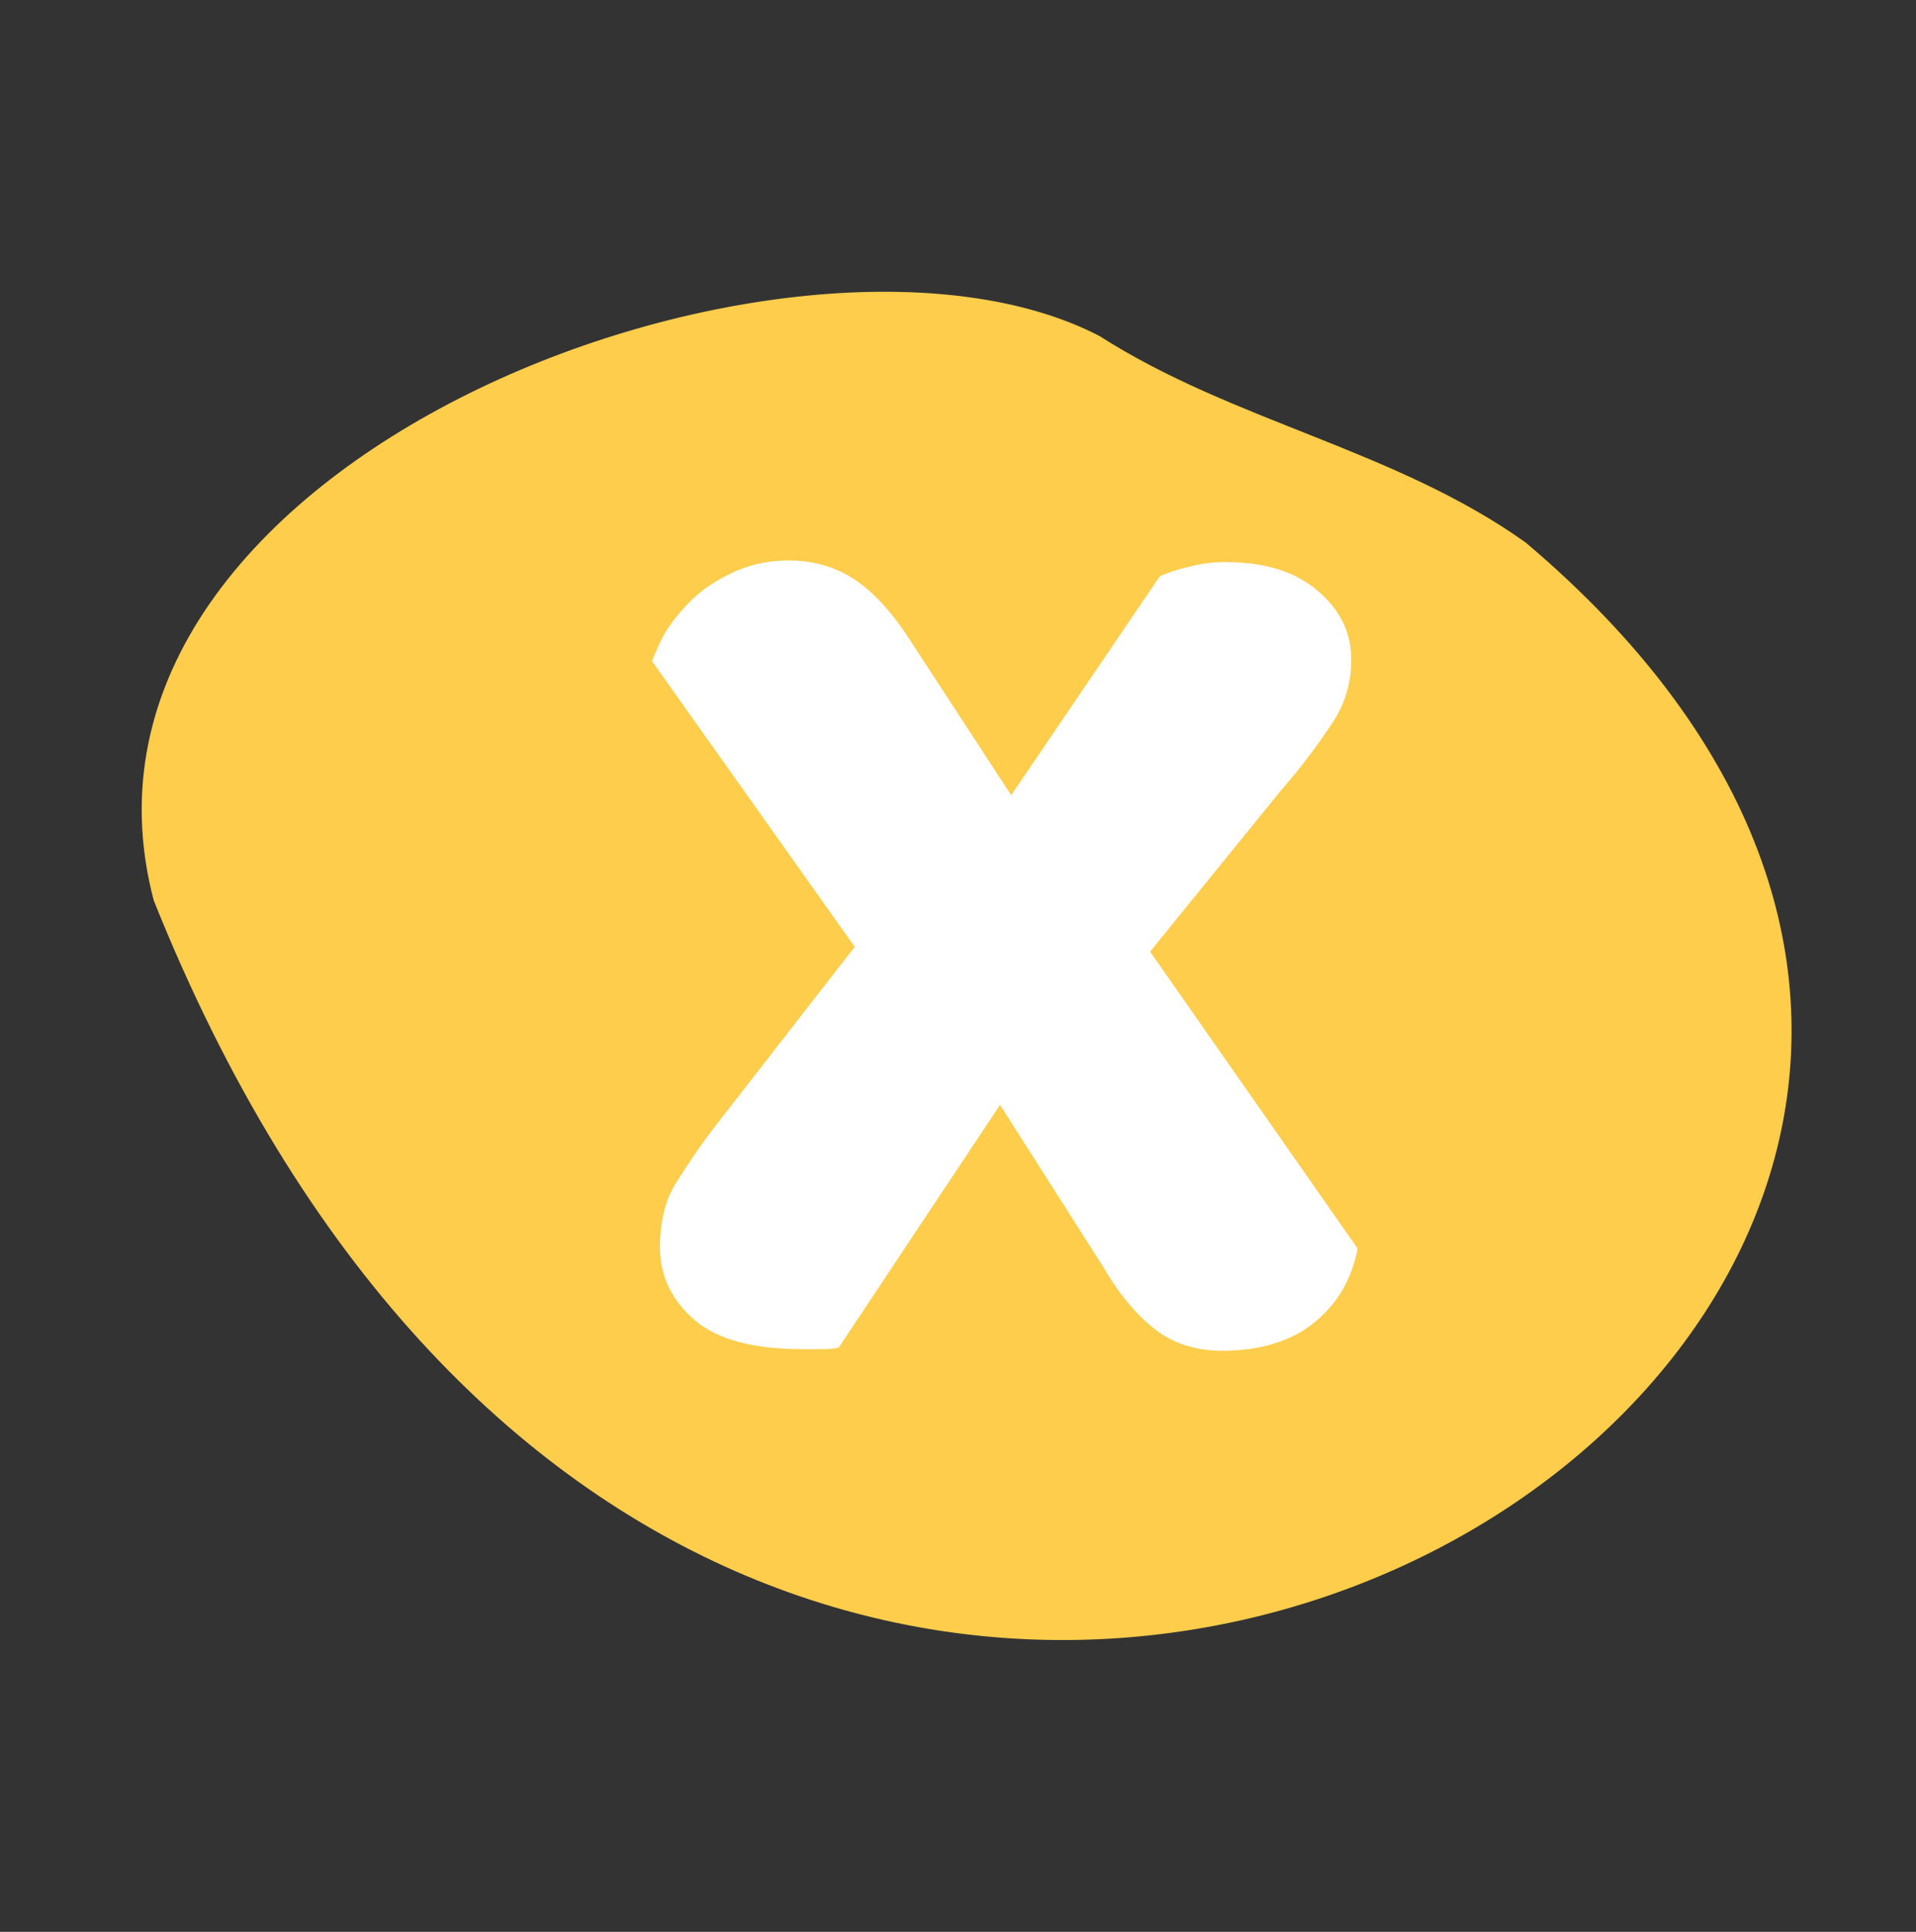 <?xml version="1.0" encoding="utf-8"?>
<!-- Generator: Adobe Illustrator 25.4.1, SVG Export Plug-In . SVG Version: 6.00 Build 0)  -->
<svg version="1.1" id="Layer_1" xmlns="http://www.w3.org/2000/svg" xmlns:xlink="http://www.w3.org/1999/xlink" x="0px" y="0px"
	 viewBox="0 0 120 121" style="enable-background:new 0 0 120 121;" xml:space="preserve">
<rect x="0" y="0" width="120" height="121" fill="#333333" stroke="none"/>
<style type="text/css">
	.st0{fill:#FECD4B;}
	.st1{enable-background:new    ;}
	.st2{fill:#FFFFFF;}
</style>
<g id="Group_3374" transform="translate(8.131 -52.896)">
	<g id="Group_1972" transform="matrix(-0.978, -0.208, 0.208, -0.978, 94.74, 164.49)">
		<path id="Path_1258" class="st0" d="M23.3,74.4c9.2,4,19.5,3.6,28.8,7.1c20.6,5.7,63.5-21.3,50.6-46.9
			C47.3-48.1-42.9,38.9,23.3,74.4"/>
	</g>
	<g class="st1">
		<path class="st2" d="M32.7,94.3c0.3-0.7,0.6-1.5,1.1-2.2c0.5-0.7,1.1-1.4,1.8-2c0.7-0.6,1.6-1.1,2.5-1.5c1-0.4,2-0.6,3.2-0.6
			c1.5,0,2.9,0.4,4.1,1.2c1.2,0.8,2.4,2.1,3.6,4l6.2,9.5L64.5,89c0.4-0.2,1-0.4,1.8-0.6c0.8-0.2,1.5-0.3,2.3-0.3
			c2.5,0,4.4,0.6,5.8,1.8c1.4,1.2,2.1,2.6,2.1,4.3c0,1.5-0.4,2.8-1.2,4c-0.8,1.2-1.8,2.6-3.2,4.2l-8.2,10.1l13,18.6
			c-0.4,2-1.3,3.5-2.8,4.7c-1.4,1.1-3.3,1.7-5.7,1.7c-1.5,0-2.9-0.4-4-1.2c-1.1-0.8-2.3-2.1-3.4-4l-6.5-10.2l-10.1,15.2
			c-0.4,0.1-0.8,0.1-1.2,0.1c-0.4,0-0.7,0-1.1,0c-3,0-5.3-0.6-6.7-1.8c-1.4-1.2-2.2-2.7-2.2-4.6c0-1.5,0.3-2.9,1-4
			c0.7-1.1,1.6-2.5,2.8-4l8.4-10.8L32.7,94.3z"/>
	</g>
</g>
</svg>
